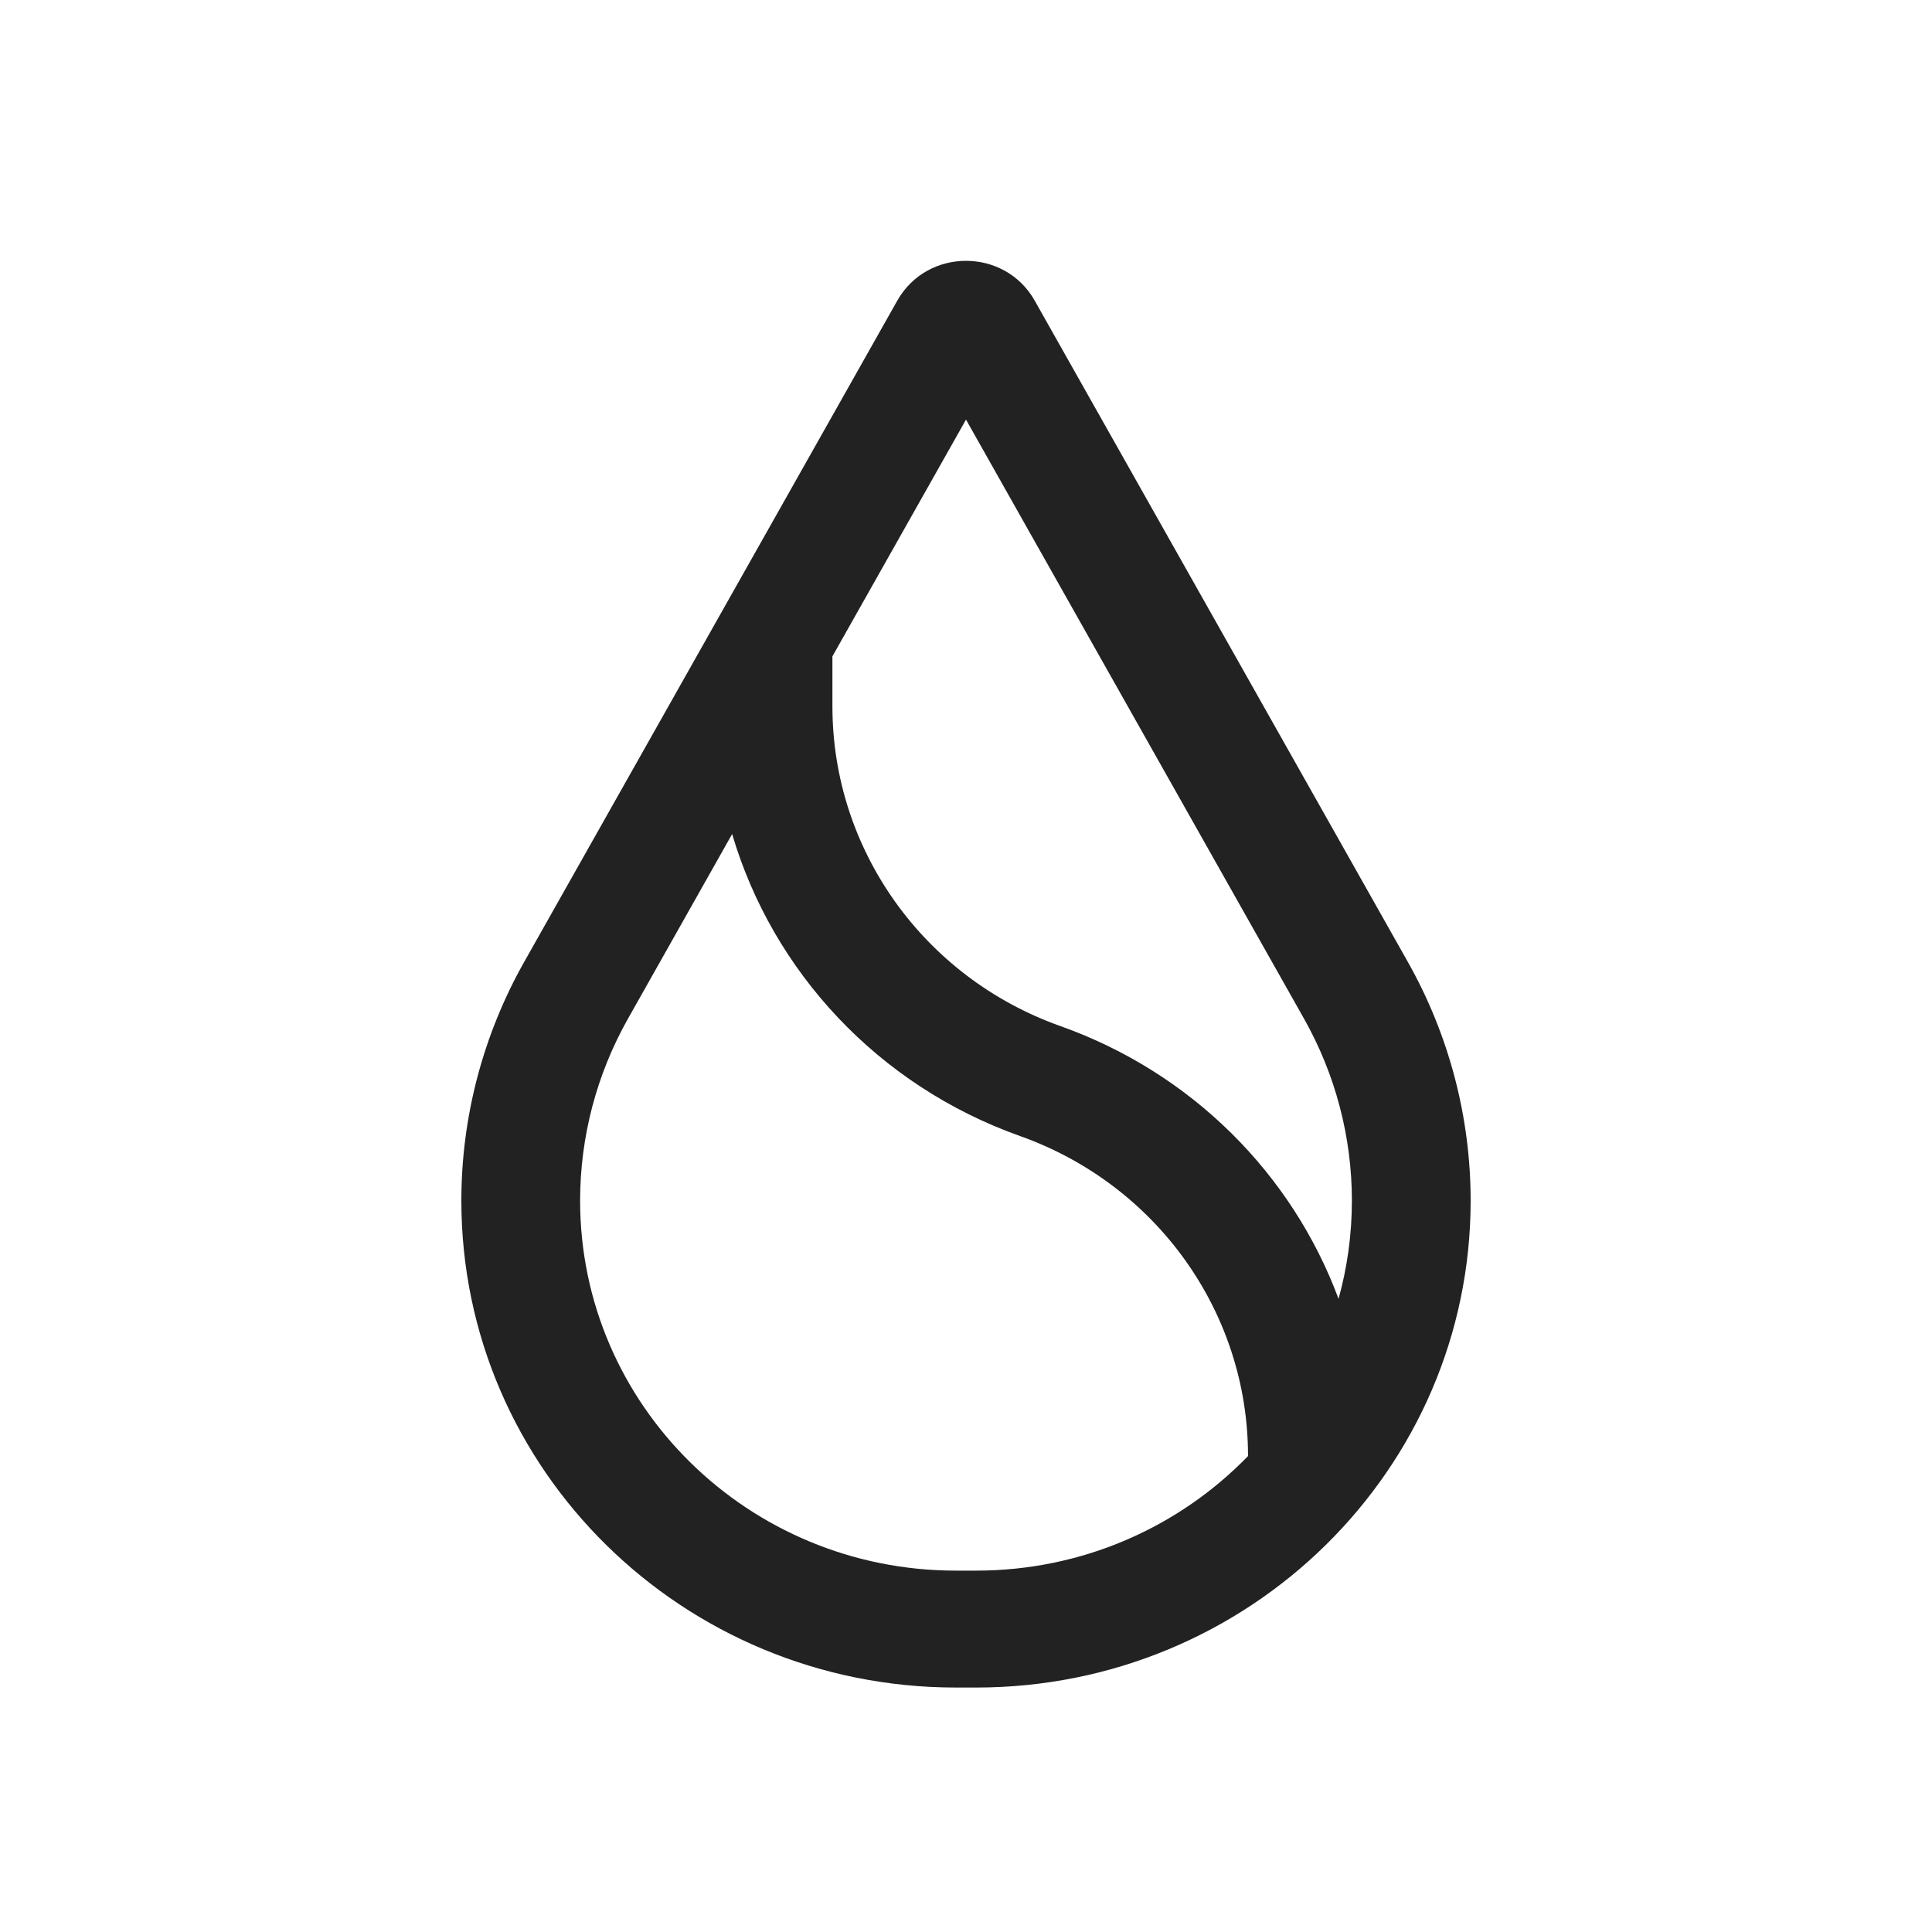 <svg width="64" height="64" viewBox="0 0 64 64" fill="none" xmlns="http://www.w3.org/2000/svg">
<path fill-rule="evenodd" clip-rule="evenodd" d="M34.276 9.959C33.284 8.201 30.716 8.201 29.724 9.959L17.366 31.862C16 34.282 15.283 37.005 15.283 39.773C15.283 48.681 22.617 55.902 31.664 55.902H32.336C41.383 55.902 48.717 48.681 48.717 39.773C48.717 37.005 48 34.282 46.635 31.862L34.276 9.959ZM27.575 21.742L32 13.9L43.196 33.743C44.237 35.587 44.783 37.663 44.783 39.773C44.783 40.899 44.629 41.989 44.341 43.025C42.808 38.901 39.488 35.541 35.126 33.99C30.595 32.379 27.575 28.144 27.575 23.4V21.742ZM24.253 27.629L20.804 33.743C19.763 35.587 19.217 37.663 19.217 39.773C19.217 46.542 24.79 52.029 31.664 52.029H32.336C35.878 52.029 39.075 50.572 41.342 48.234V48.223C41.342 43.479 38.322 39.244 33.79 37.633C29.092 35.962 25.602 32.193 24.253 27.629Z" fill="#222223"/>
</svg>
